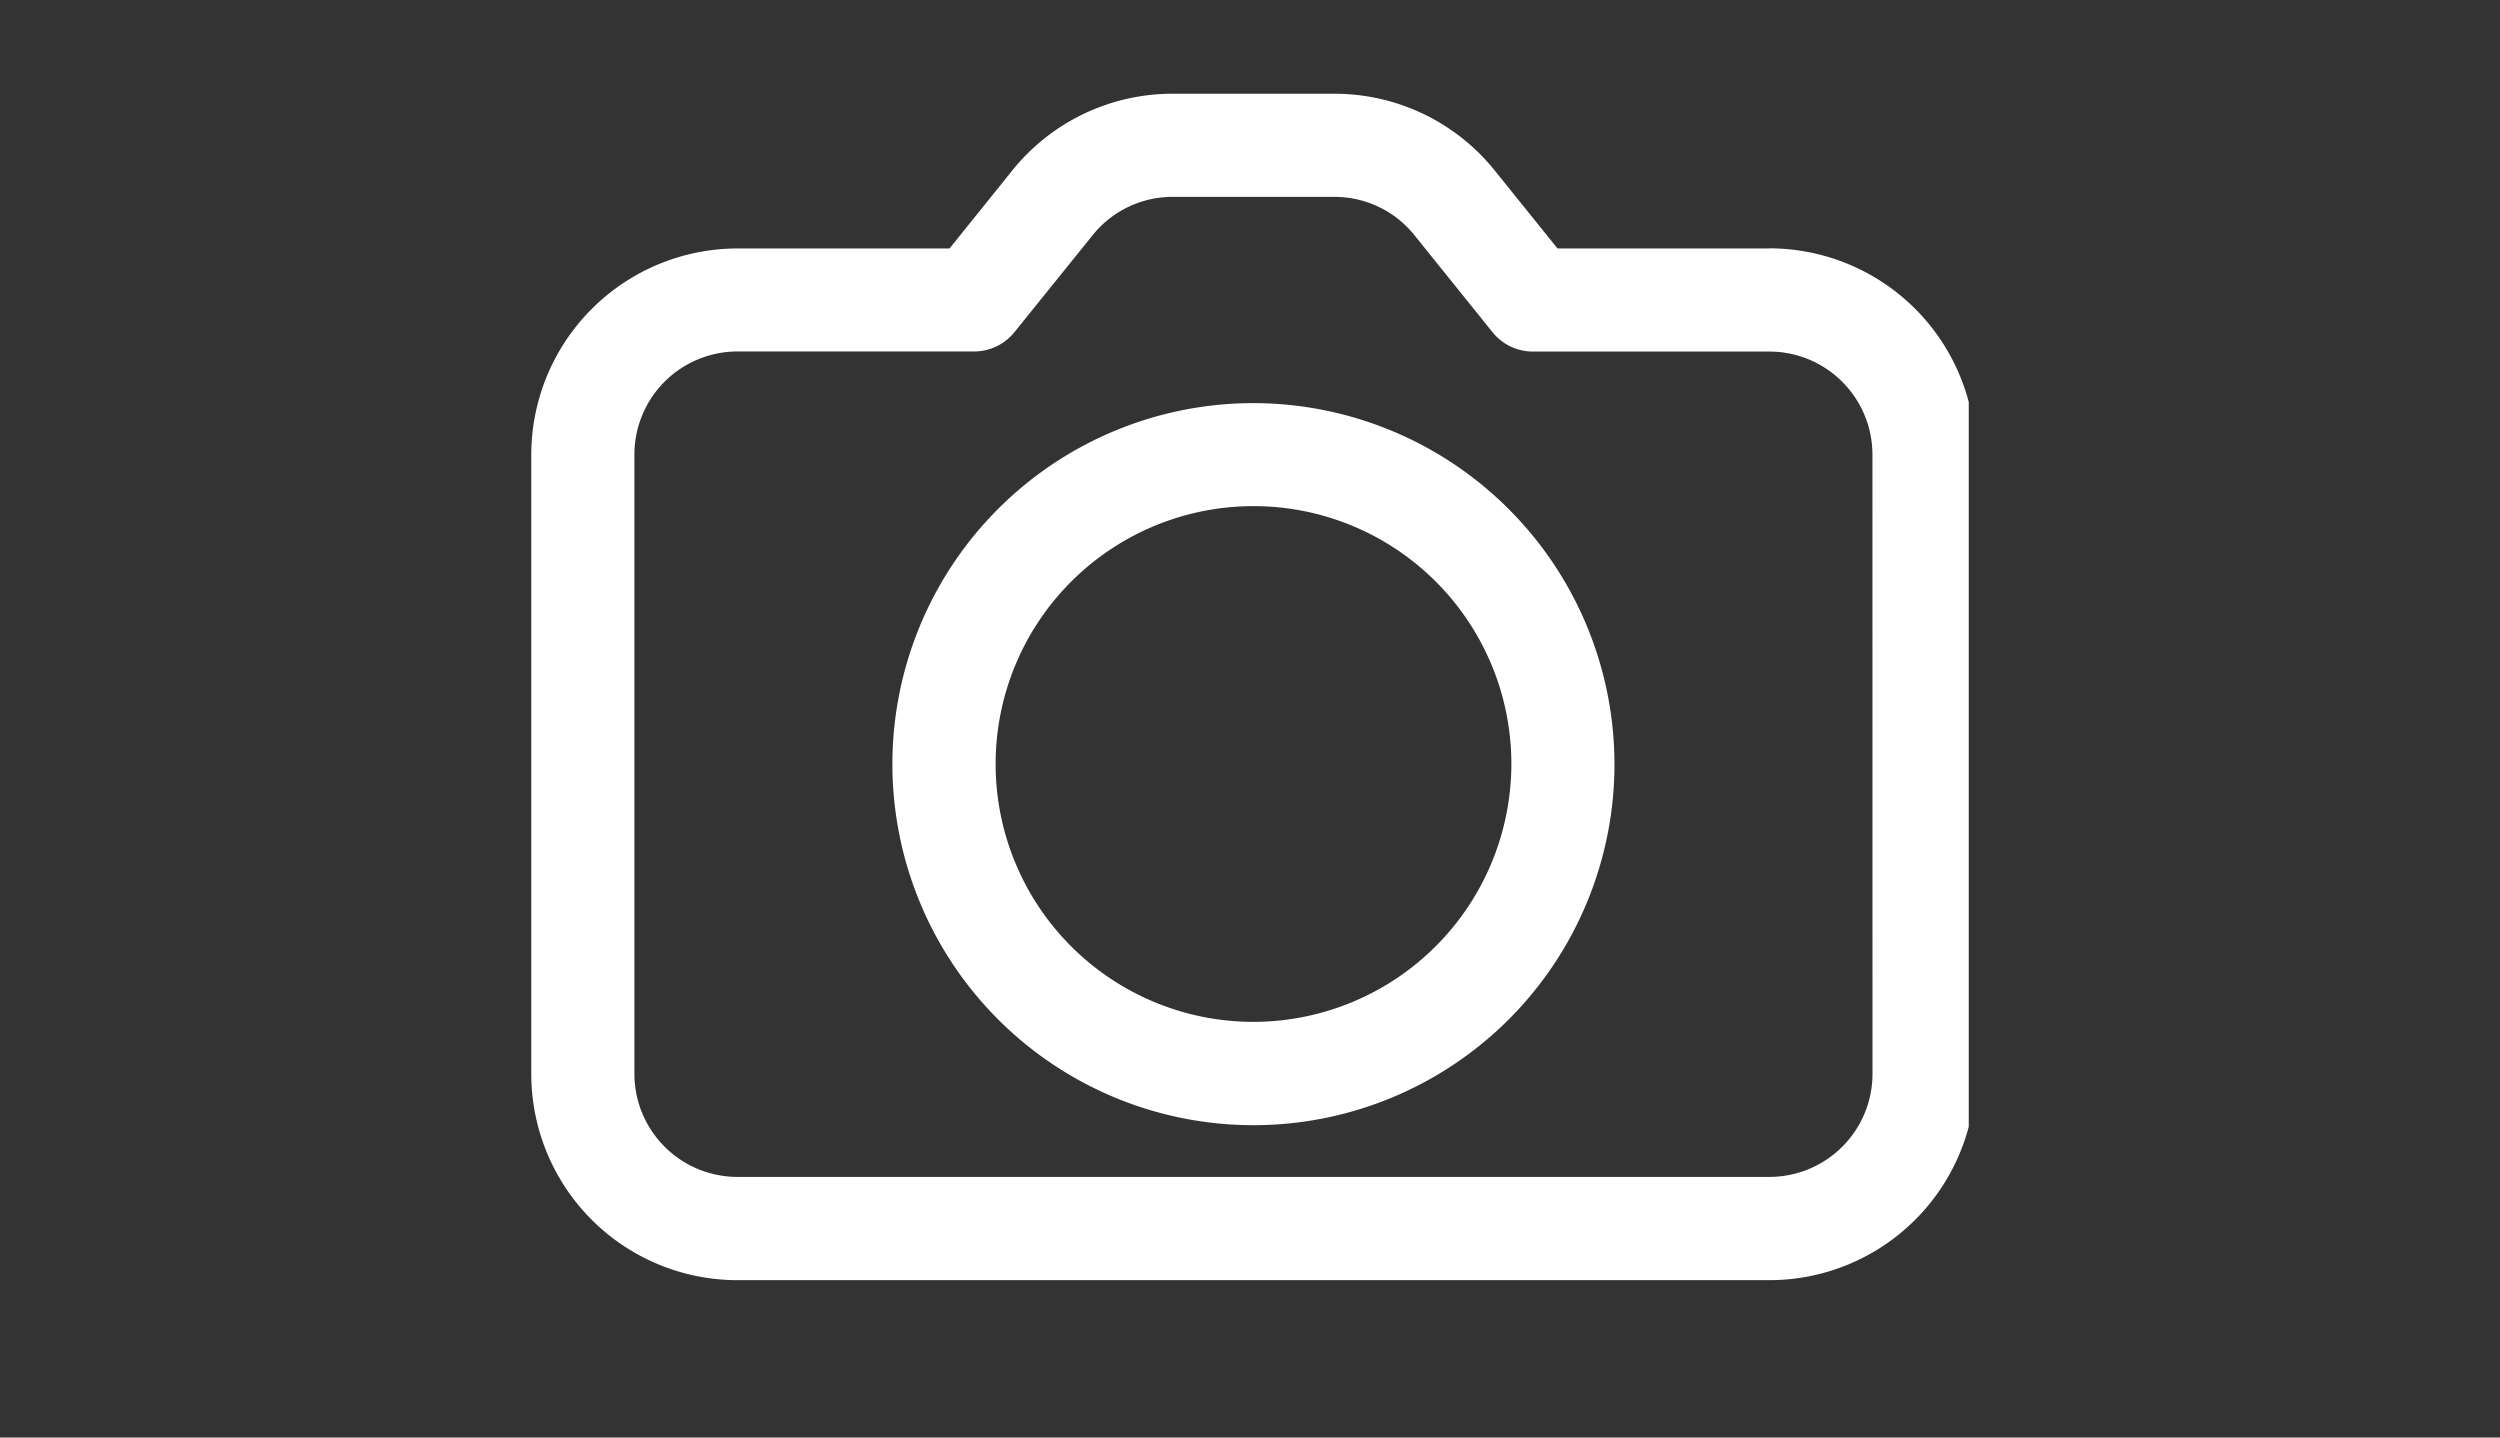 <svg xmlns="http://www.w3.org/2000/svg" xmlns:xlink="http://www.w3.org/1999/xlink" width="80" height="46" viewBox="0 0 80 46">
  <rect x="0" y="0" width="80" height="46" fill="#333333" stroke="none"/>
  <defs>
    <clipPath id="clip-path">
      <rect id="Rectangle_52" data-name="Rectangle 52" width="46" height="38" transform="translate(0 0)" fill="none"/>
    </clipPath>
  </defs>
  <g id="Group_1018" data-name="Group 1018" transform="translate(-1208 -724)">
    <g id="Group_996" data-name="Group 996" transform="translate(179 67)">
      <rect id="Rectangle_23" data-name="Rectangle 23" width="80" height="46" transform="translate(1029 657)" fill="#08c" fill-opacity="0"/>
    </g>
    <g id="Group_1001" data-name="Group 1001" transform="translate(1225 727)">
      <g id="Group_1000" data-name="Group 1000" clip-path="url(#clip-path)">
        <path id="Path_497" data-name="Path 497" d="M39.662,4.951h-6.78L30.876,2.459A6.574,6.574,0,0,0,25.734,0H20.571a6.569,6.569,0,0,0-5.139,2.459L13.427,4.951H6.643a6.606,6.606,0,0,0-6.6,6.6V31.365a6.6,6.6,0,0,0,6.6,6.6H39.662a6.6,6.6,0,0,0,6.6-6.6V11.547a6.606,6.606,0,0,0-6.6-6.6m3.3,26.414a3.3,3.3,0,0,1-3.3,3.3H6.643a3.3,3.3,0,0,1-3.3-3.3V11.547a3.3,3.3,0,0,1,3.3-3.3h7.569A1.656,1.656,0,0,0,15.5,7.634l2.5-3.1A3.278,3.278,0,0,1,20.571,3.3h5.166a3.277,3.277,0,0,1,2.569,1.229l2.5,3.105a1.656,1.656,0,0,0,1.285.616h7.569a3.3,3.3,0,0,1,3.3,3.3ZM23.153,9.9A11.553,11.553,0,1,0,34.705,21.457,11.565,11.565,0,0,0,23.153,9.9m0,19.8a8.252,8.252,0,1,1,8.253-8.251,8.264,8.264,0,0,1-8.253,8.251" transform="translate(-0.042 0)" fill="#fff"/>
      </g>
    </g>
  </g>
</svg>
